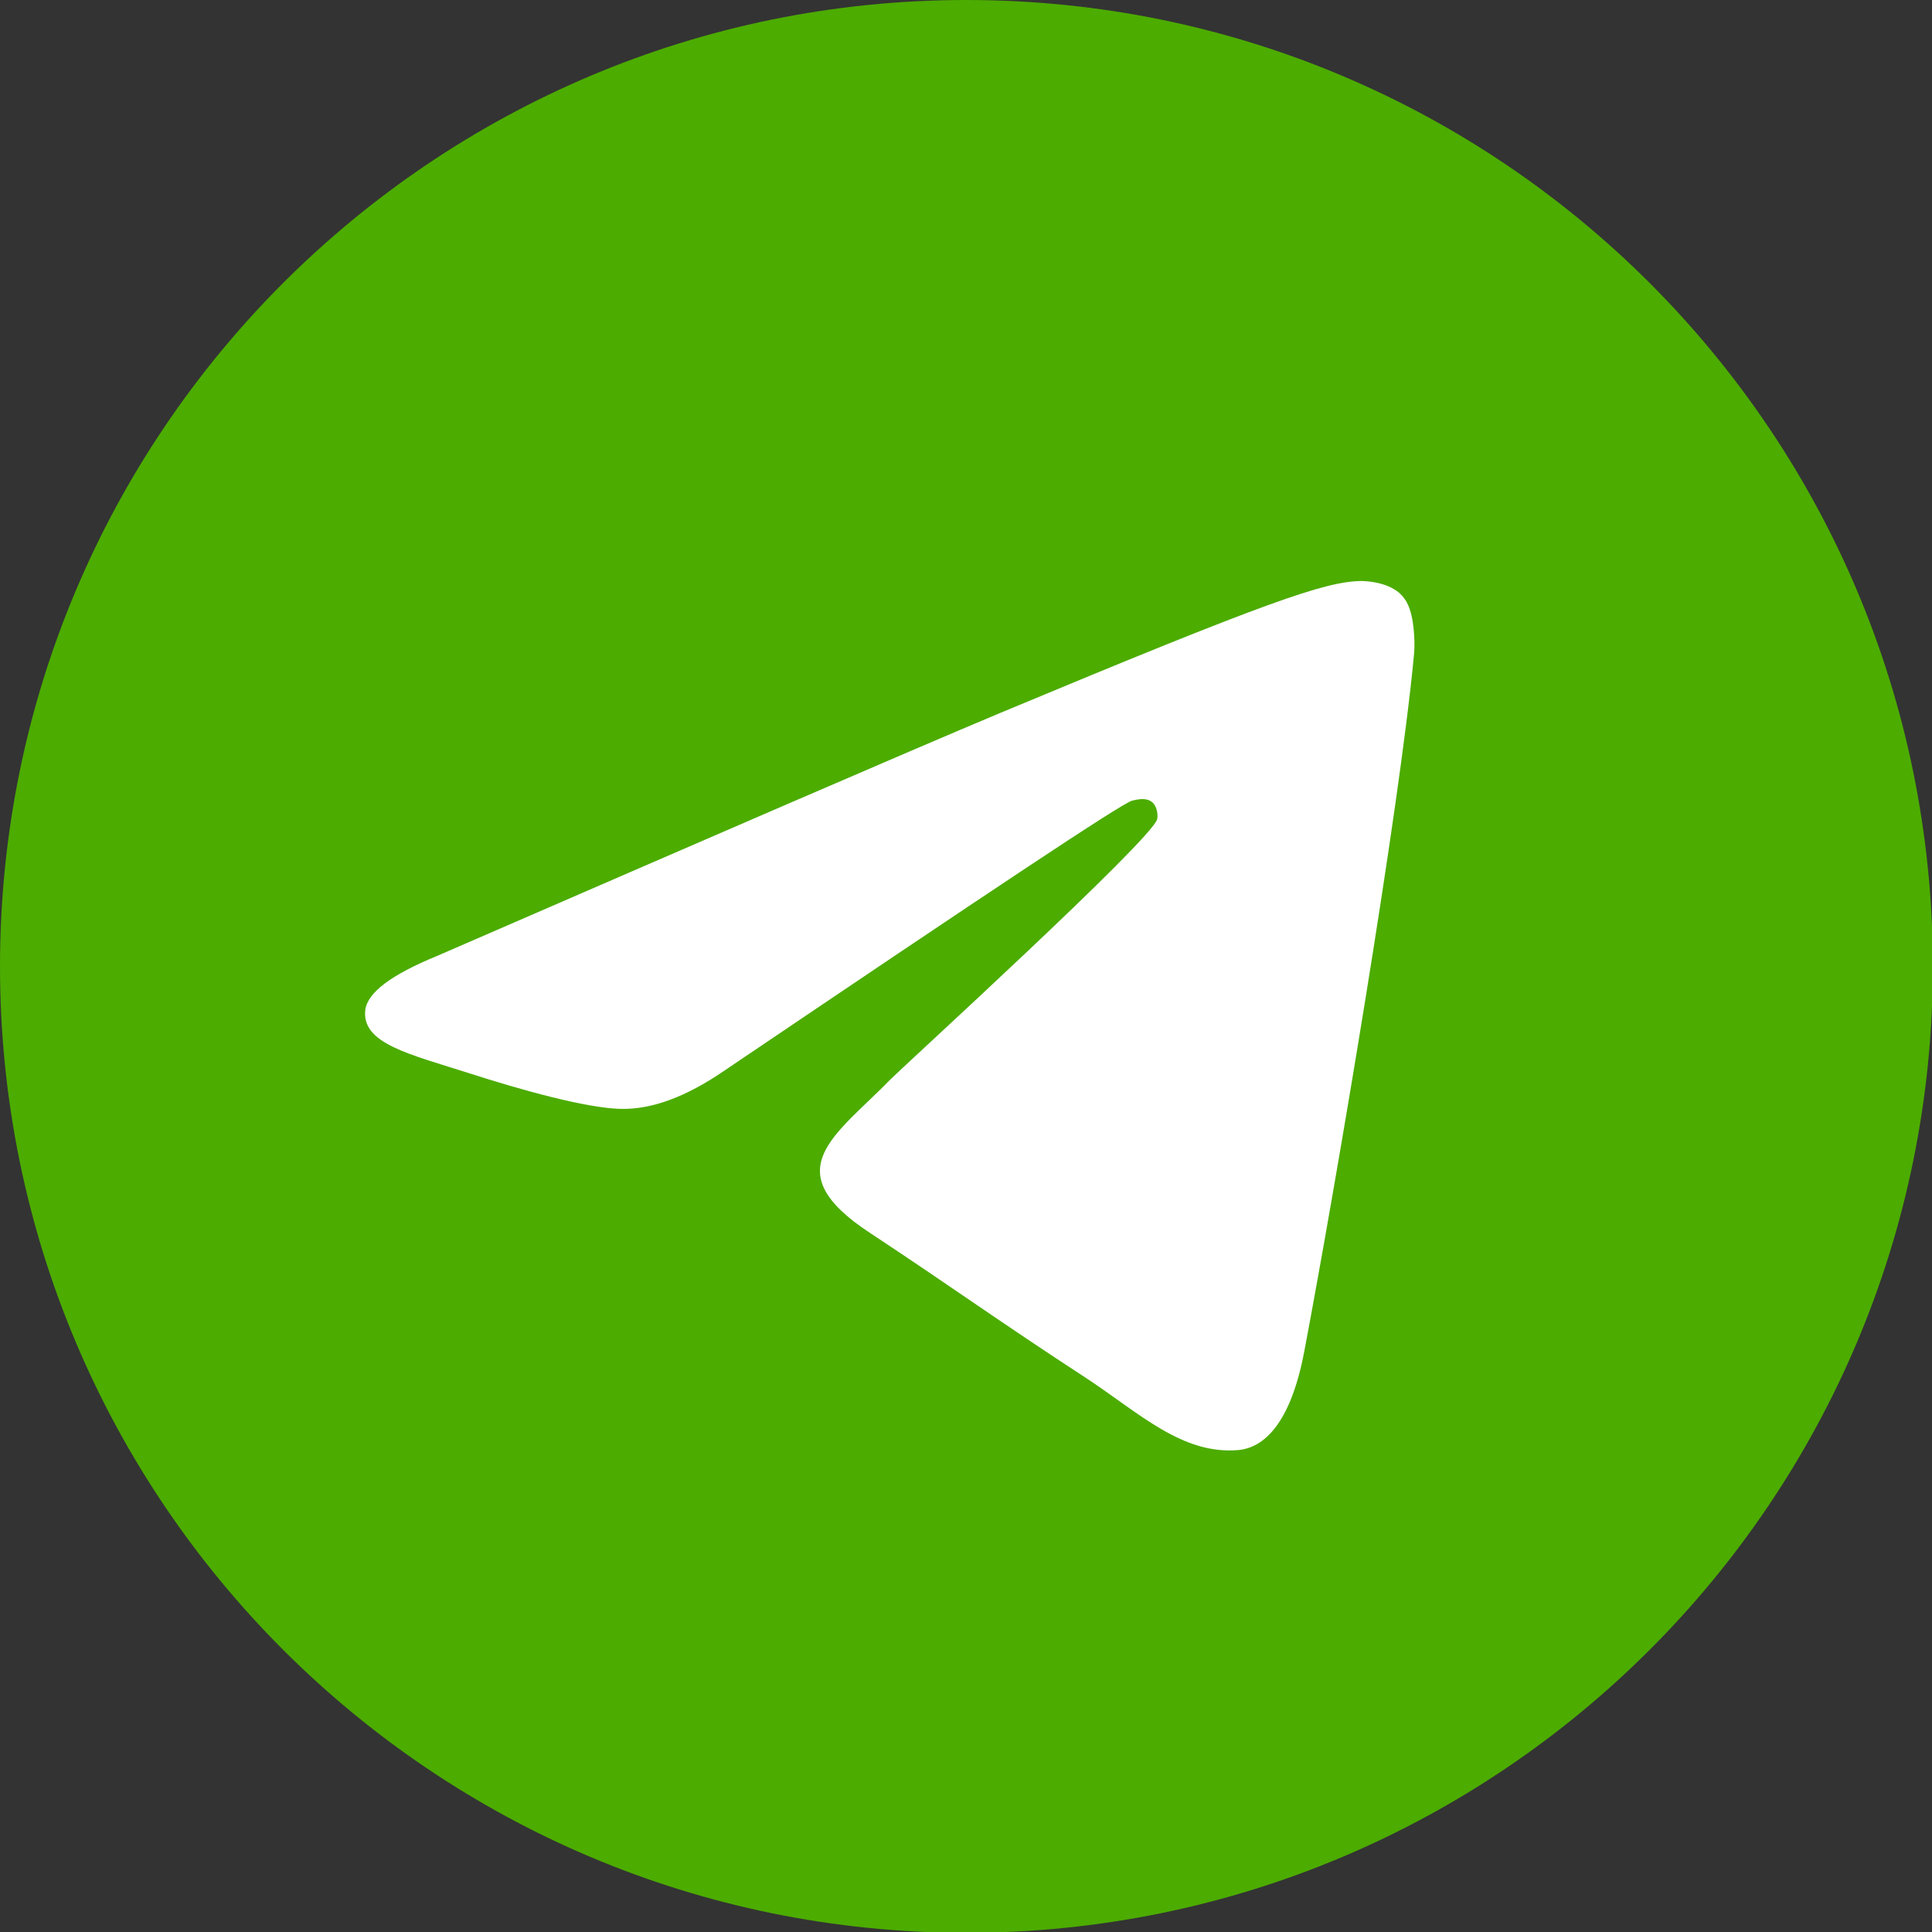 <?xml version="1.0" encoding="UTF-8"?> <svg xmlns="http://www.w3.org/2000/svg" width="40" height="40" viewBox="0 0 40 40" fill="none"><rect x="0" y="0" width="40" height="40" fill="#333333" stroke="none"/> <g clip-path="url(#clip0_142_154)"> <path d="M20.008 40.017C31.059 40.017 40.017 31.059 40.017 20.008C40.017 8.958 31.059 0 20.008 0C8.958 0 0 8.958 0 20.008C0 31.059 8.958 40.017 20.008 40.017Z" fill="#4CAC00"></path> <path fill-rule="evenodd" clip-rule="evenodd" d="M9.046 19.793C14.877 17.261 18.759 15.578 20.708 14.761C26.256 12.446 27.422 12.046 28.172 12.029C28.338 12.029 28.705 12.063 28.954 12.262C29.154 12.429 29.204 12.646 29.238 12.812C29.271 12.979 29.304 13.329 29.271 13.595C28.971 16.761 27.672 24.441 27.005 27.973C26.722 29.472 26.172 29.972 25.639 30.022C24.473 30.122 23.59 29.256 22.474 28.522C20.708 27.373 19.725 26.657 18.009 25.524C16.027 24.224 17.309 23.508 18.442 22.342C18.742 22.042 23.857 17.377 23.957 16.961C23.973 16.911 23.973 16.711 23.857 16.611C23.74 16.511 23.573 16.544 23.44 16.577C23.257 16.611 20.458 18.477 15.01 22.158C14.211 22.708 13.494 22.975 12.845 22.958C12.128 22.941 10.762 22.558 9.729 22.225C8.48 21.825 7.48 21.609 7.563 20.909C7.613 20.542 8.113 20.176 9.046 19.793Z" fill="white"></path> </g> <defs> <clipPath id="clip0_142_154"> <rect width="40" height="40" fill="white"></rect> </clipPath> </defs> </svg> 